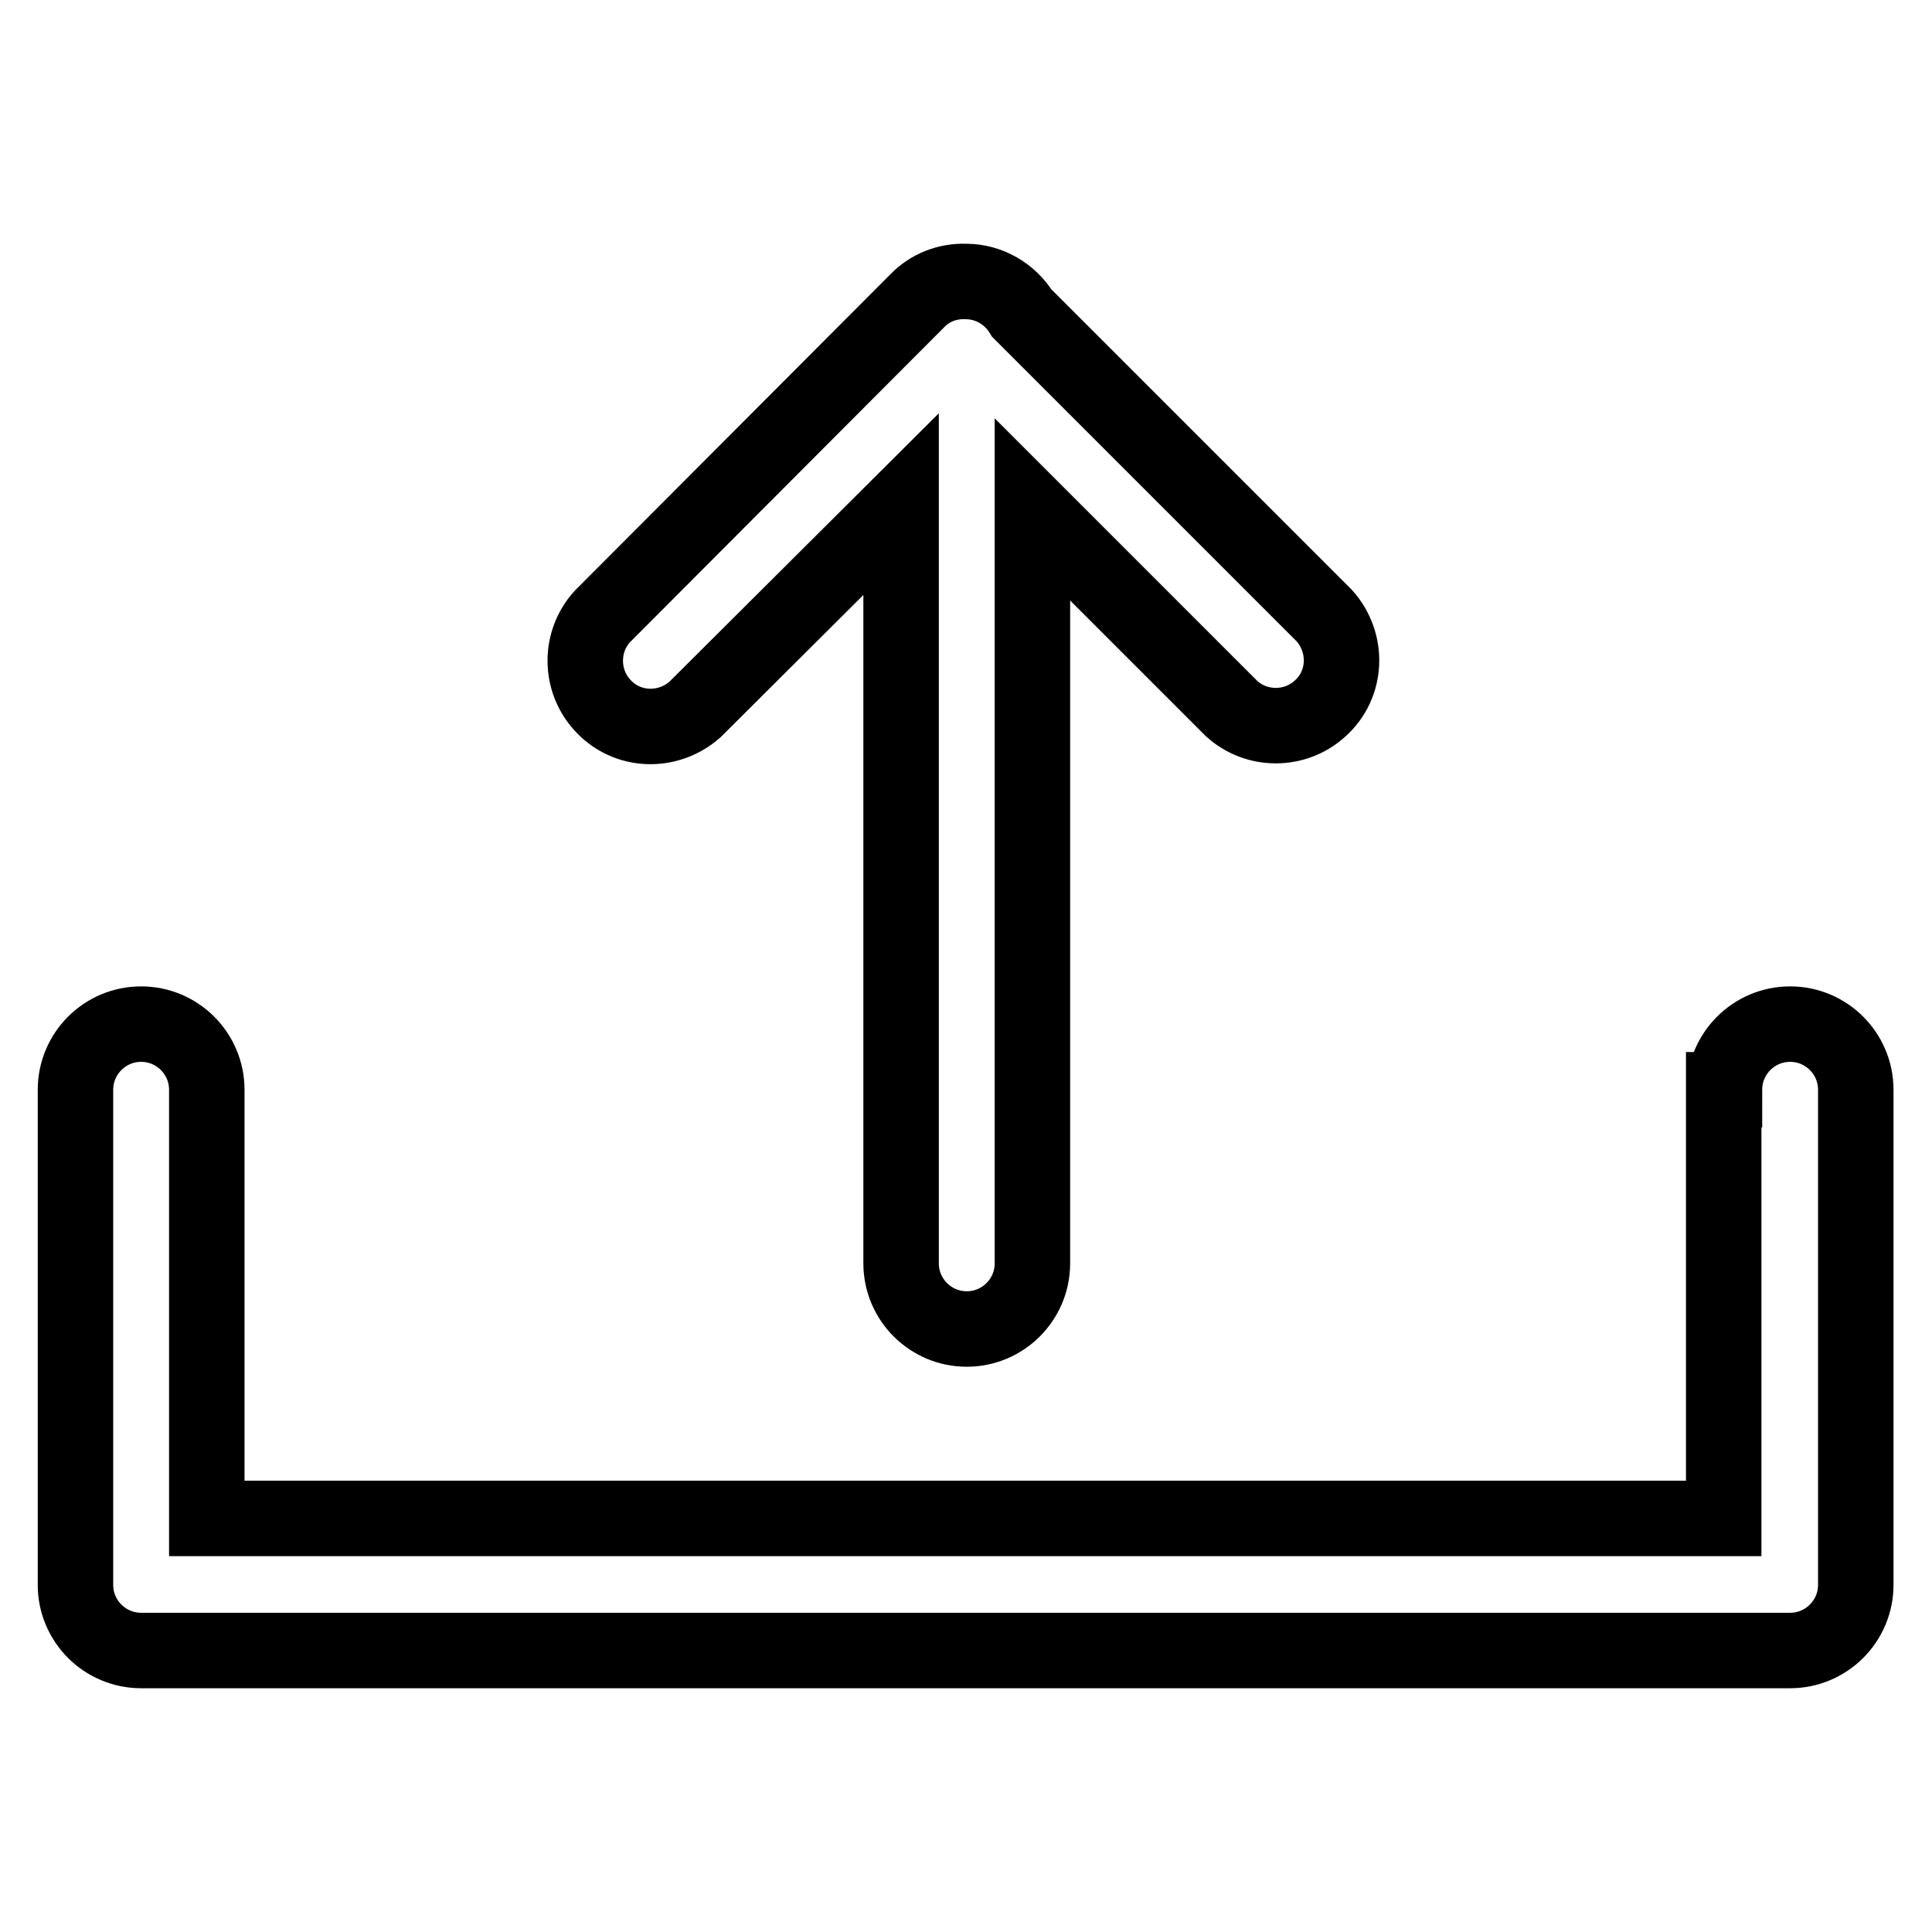 <?xml version="1.0" encoding="utf-8"?>
<!-- Svg Vector Icons : http://www.onlinewebfonts.com/icon -->
<!DOCTYPE svg PUBLIC "-//W3C//DTD SVG 1.1//EN" "http://www.w3.org/Graphics/SVG/1.1/DTD/svg11.dtd">
<svg version="1.1" xmlns="http://www.w3.org/2000/svg" xmlns:xlink="http://www.w3.org/1999/xlink" x="0px" y="0px" viewBox="0 0 256 256" enable-background="new 0 0 256 256" xml:space="preserve">
<g> <path stroke-width="10" fill-opacity="0" stroke="#000000"  d="M228.5,144.4c0-4.8,3.9-8.7,8.7-8.7c4.8,0,8.7,3.9,8.7,8.7v65.6c0,4.8-3.9,8.7-8.7,8.7H18.7 c-4.8,0-8.7-3.9-8.7-8.7v-65.6c0-4.8,3.9-8.7,8.7-8.7c4.8,0,8.7,3.9,8.7,8.7v56.8h201V144.4z M128,37.3c3,0,5.8,1.6,7.4,4.2 l40.1,40.1c3.2,3.6,3,9.1-0.6,12.3c-3.3,3-8.4,3-11.7,0l-26.4-26.4v99.9c0,4.8-3.9,8.7-8.7,8.7c-4.8,0-8.7-3.9-8.7-8.7V66.8 L92.1,94c-3.6,3.2-9.1,3-12.3-0.6c-3-3.3-3-8.4,0-11.7l41.7-41.8C123.2,38.1,125.6,37.2,128,37.3z"/></g>
</svg>